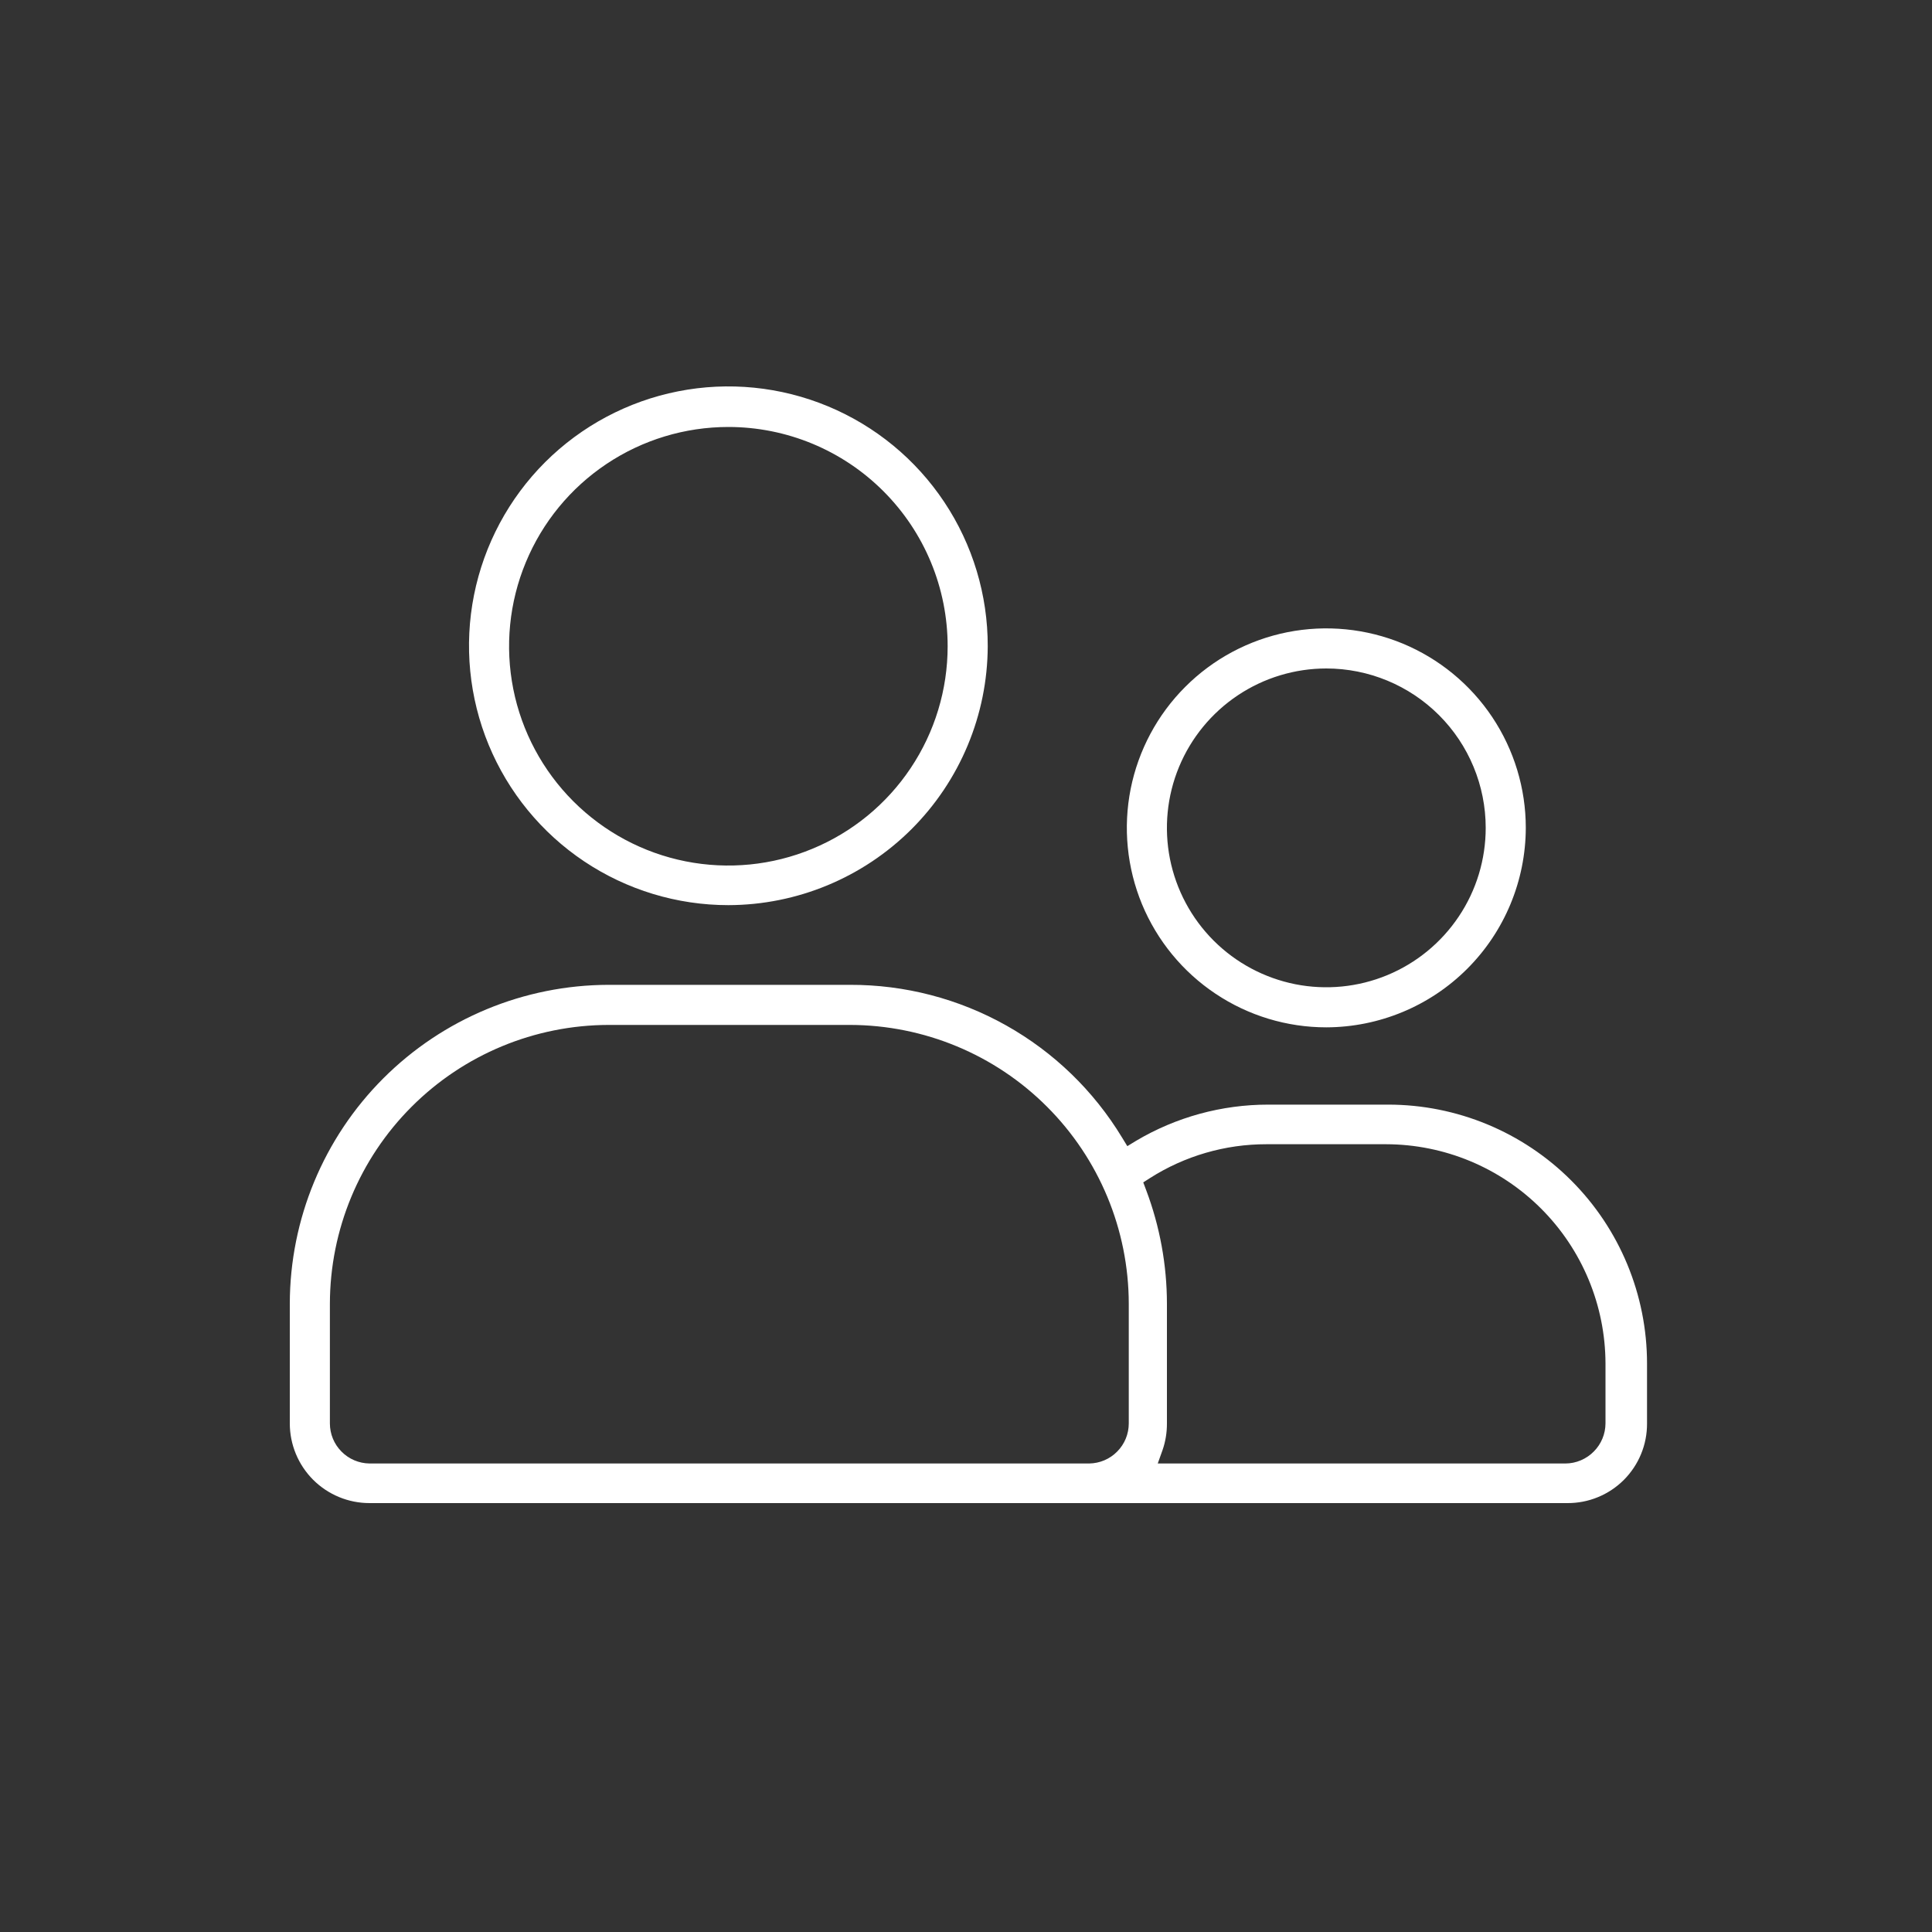 <svg width="40" height="40" viewBox="0 0 40 40" fill="none" xmlns="http://www.w3.org/2000/svg">
<rect x="0" y="0" width="40" height="40" fill="#333333" stroke="none"/>
<path d="M15.08 8.84C14.182 8.84 13.304 9.106 12.558 9.605C11.811 10.104 11.229 10.813 10.886 11.643C10.542 12.472 10.452 13.385 10.627 14.266C10.802 15.146 11.235 15.955 11.87 16.59C12.505 17.225 13.314 17.658 14.194 17.833C15.075 18.008 15.988 17.918 16.817 17.574C17.647 17.231 18.356 16.649 18.855 15.902C19.354 15.156 19.62 14.278 19.62 13.38C19.62 12.176 19.142 11.021 18.29 10.17C17.439 9.318 16.284 8.84 15.08 8.84ZM15.08 18.74C14.018 18.74 12.979 18.425 12.095 17.834C11.212 17.244 10.524 16.404 10.118 15.423C9.712 14.441 9.606 13.361 9.814 12.319C10.022 11.277 10.534 10.32 11.286 9.569C12.038 8.819 12.996 8.308 14.039 8.102C15.081 7.896 16.161 8.004 17.142 8.412C18.123 8.82 18.961 9.509 19.55 10.394C20.139 11.278 20.452 12.318 20.45 13.38C20.445 14.802 19.877 16.163 18.871 17.168C17.864 18.172 16.502 18.737 15.08 18.74Z" fill="white"/>
<path d="M27.46 13.84C26.807 13.84 26.169 14.034 25.627 14.396C25.084 14.759 24.661 15.274 24.411 15.877C24.161 16.48 24.096 17.144 24.223 17.784C24.351 18.424 24.665 19.012 25.127 19.474C25.588 19.935 26.176 20.249 26.816 20.377C27.456 20.504 28.12 20.439 28.723 20.189C29.326 19.939 29.841 19.516 30.204 18.973C30.567 18.431 30.76 17.793 30.76 17.14C30.76 16.265 30.412 15.425 29.794 14.807C29.175 14.188 28.335 13.84 27.46 13.84ZM27.46 21.27C26.643 21.27 25.845 21.028 25.166 20.574C24.486 20.12 23.957 19.475 23.644 18.721C23.332 17.966 23.25 17.135 23.409 16.334C23.569 15.533 23.962 14.797 24.54 14.22C25.117 13.642 25.853 13.249 26.654 13.089C27.455 12.93 28.286 13.012 29.041 13.324C29.795 13.637 30.44 14.166 30.894 14.845C31.348 15.525 31.59 16.323 31.59 17.14C31.587 18.235 31.151 19.284 30.378 20.057C29.604 20.831 28.555 21.267 27.46 21.27Z" fill="white"/>
<path d="M12.6 21.22C11.07 21.223 9.604 21.831 8.523 22.913C7.441 23.994 6.833 25.461 6.83 26.99V29.47C6.83 29.689 6.916 29.898 7.07 30.053C7.223 30.209 7.432 30.297 7.65 30.3H22.55C22.768 30.297 22.977 30.209 23.13 30.053C23.284 29.898 23.37 29.689 23.37 29.47V26.99C23.367 25.461 22.759 23.994 21.677 22.913C20.596 21.831 19.13 21.223 17.6 21.22H12.6ZM26.22 23.69C25.366 23.689 24.53 23.932 23.81 24.39L23.67 24.48L23.73 24.64C24.013 25.391 24.159 26.187 24.16 26.99V29.47C24.161 29.657 24.131 29.843 24.07 30.02L23.97 30.3H32.41C32.52 30.3 32.629 30.277 32.73 30.234C32.831 30.191 32.923 30.129 33 30.05C33.153 29.896 33.239 29.687 33.24 29.47V28.23C33.237 27.027 32.758 25.874 31.907 25.023C31.056 24.172 29.903 23.693 28.7 23.69H26.22ZM7.65 31.12C7.212 31.12 6.793 30.946 6.483 30.637C6.174 30.327 6 29.908 6 29.47V26.99C6.003 25.241 6.699 23.563 7.936 22.326C9.173 21.089 10.85 20.393 12.6 20.39H17.6C18.731 20.387 19.844 20.676 20.831 21.23C21.817 21.783 22.644 22.583 23.23 23.55L23.34 23.73L23.52 23.62C24.349 23.128 25.296 22.869 26.26 22.87H28.74C30.162 22.87 31.525 23.435 32.53 24.44C33.535 25.445 34.1 26.808 34.1 28.23V29.47C34.101 29.687 34.06 29.902 33.977 30.103C33.895 30.304 33.773 30.486 33.62 30.64C33.466 30.793 33.284 30.915 33.083 30.997C32.882 31.08 32.667 31.121 32.45 31.12H7.65Z" fill="white"/>
</svg>
